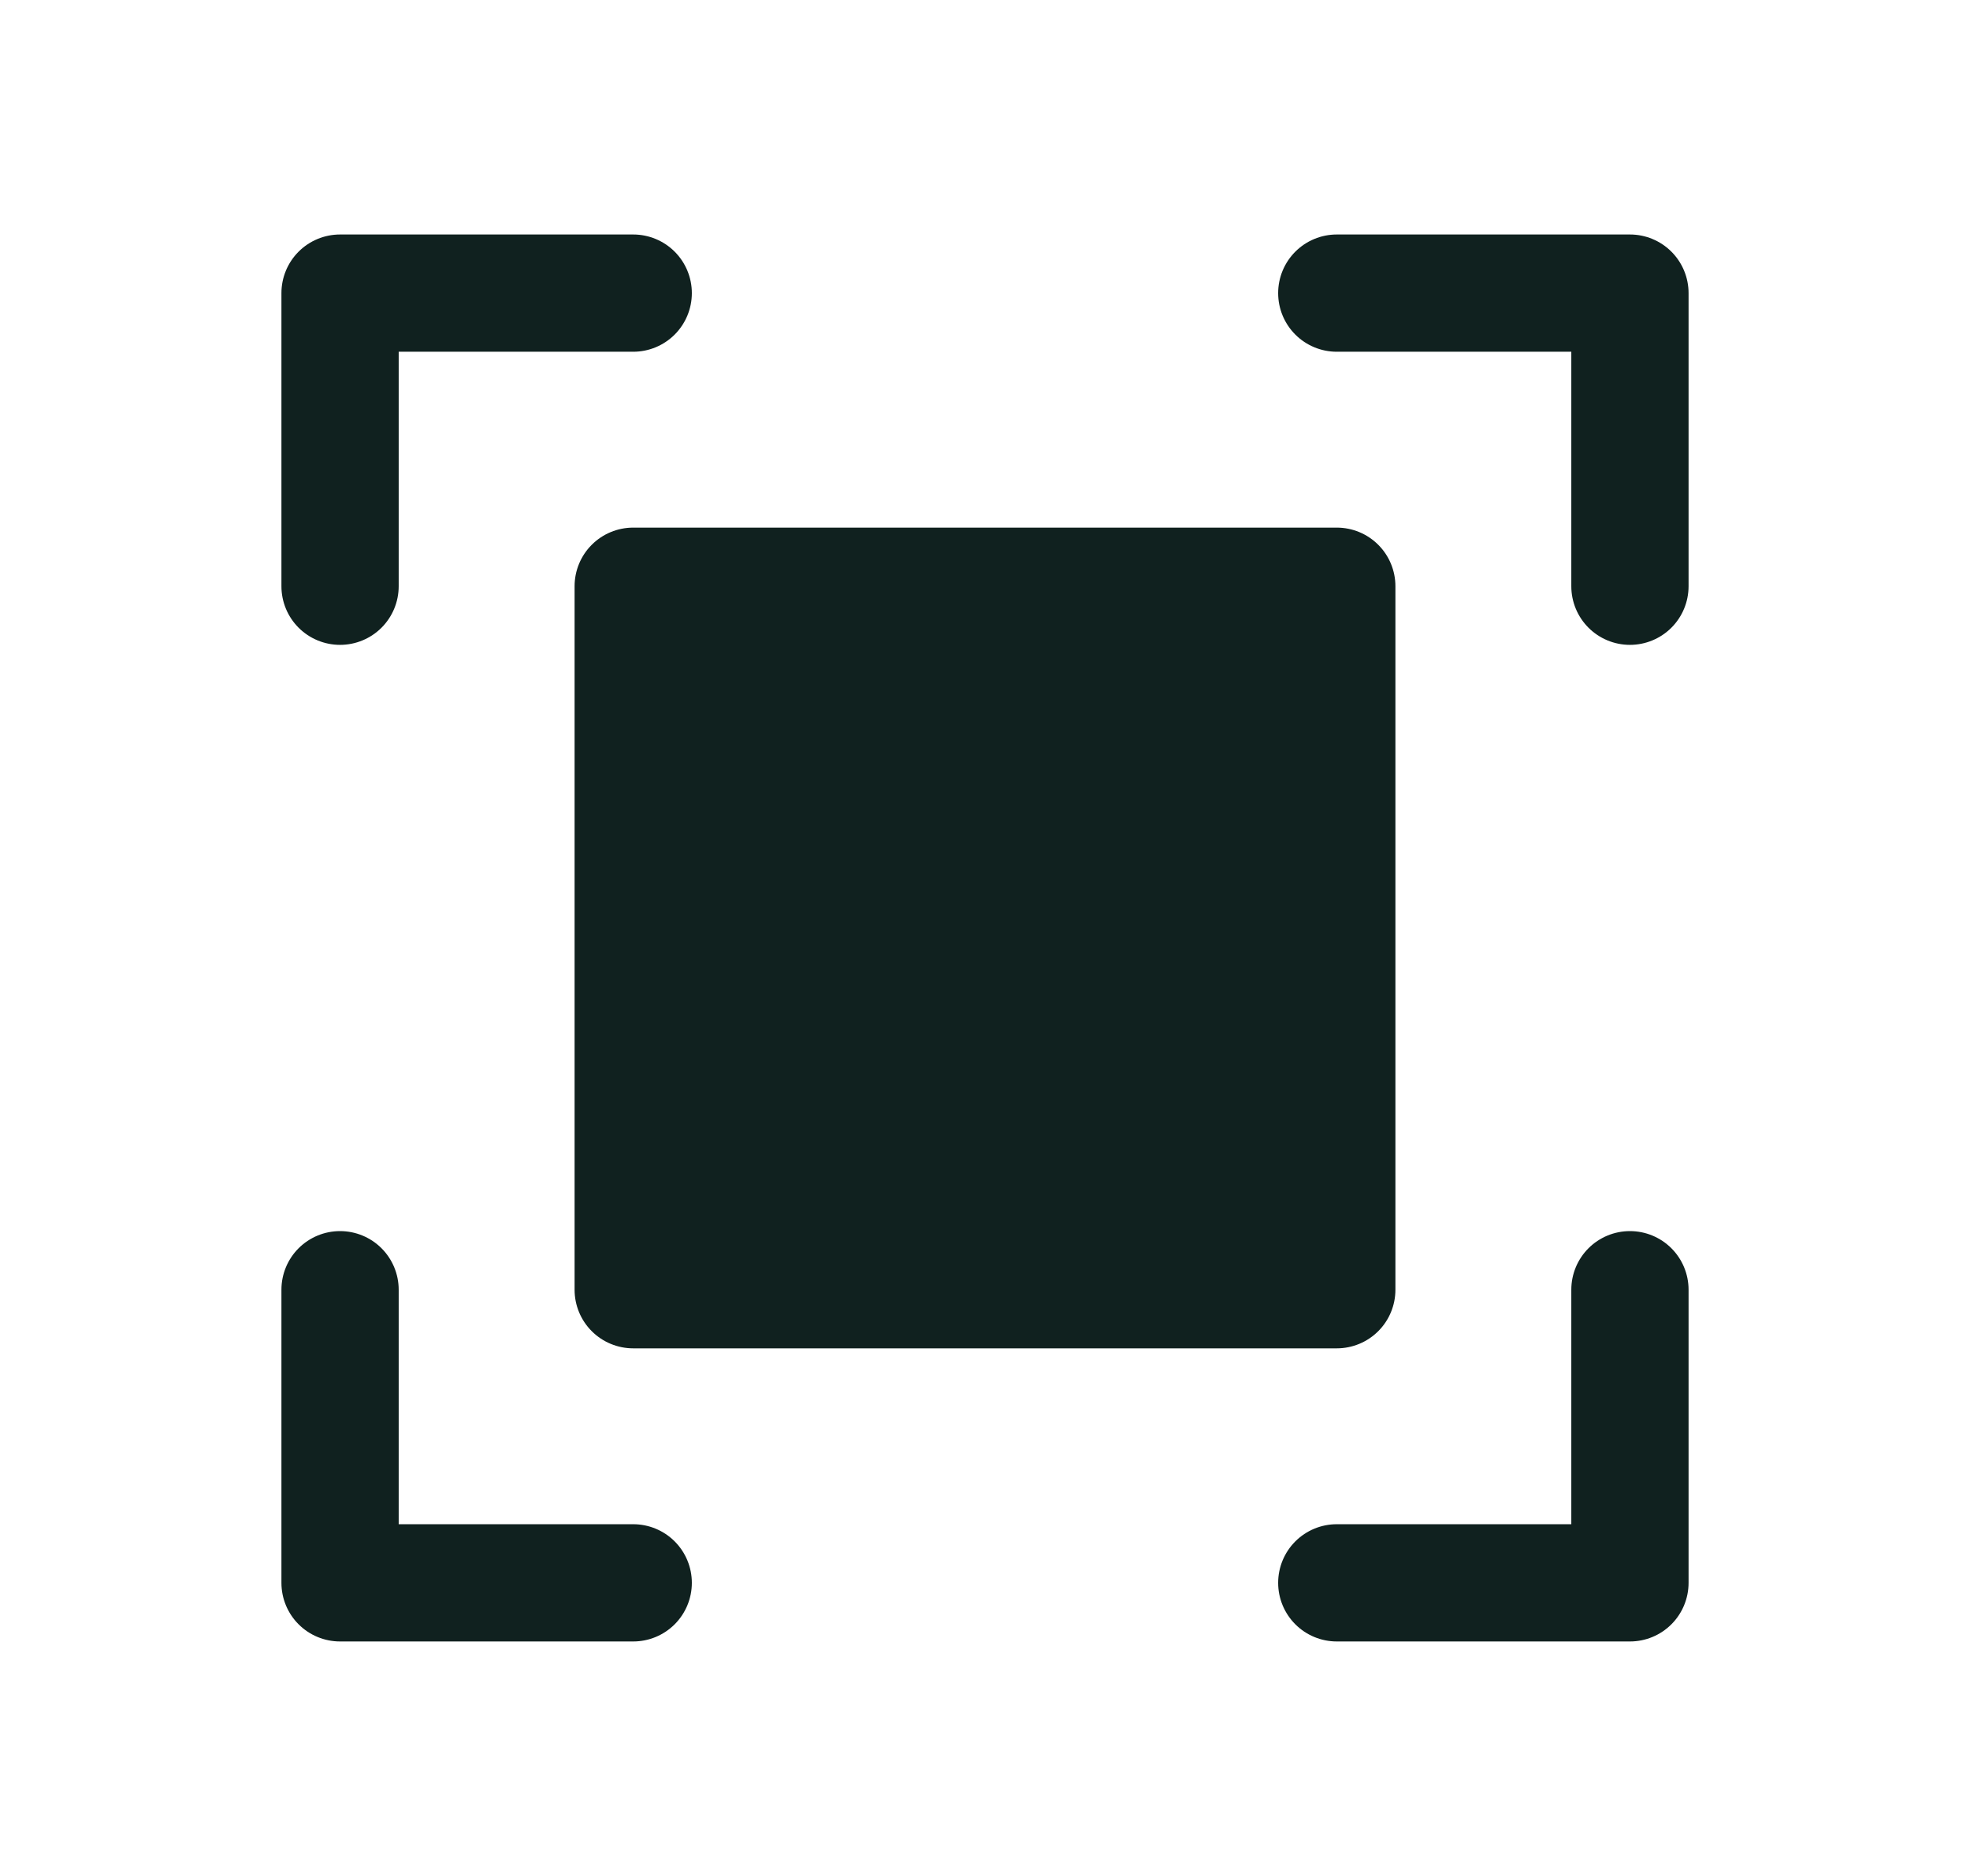 <svg width="21" height="20" viewBox="0 0 21 20" fill="none" xmlns="http://www.w3.org/2000/svg">
<path d="M18 3.125V6.25C18 6.416 17.934 6.575 17.817 6.692C17.7 6.809 17.541 6.875 17.375 6.875C17.209 6.875 17.05 6.809 16.933 6.692C16.816 6.575 16.75 6.416 16.75 6.25V3.75H14.25C14.084 3.75 13.925 3.684 13.808 3.567C13.691 3.45 13.625 3.291 13.625 3.125C13.625 2.959 13.691 2.8 13.808 2.683C13.925 2.566 14.084 2.5 14.25 2.5H17.375C17.541 2.5 17.7 2.566 17.817 2.683C17.934 2.8 18 2.959 18 3.125ZM6.75 16.25H4.25V13.75C4.25 13.584 4.184 13.425 4.067 13.308C3.95 13.191 3.791 13.125 3.625 13.125C3.459 13.125 3.3 13.191 3.183 13.308C3.066 13.425 3 13.584 3 13.75V16.875C3 17.041 3.066 17.2 3.183 17.317C3.3 17.434 3.459 17.5 3.625 17.5H6.75C6.916 17.5 7.075 17.434 7.192 17.317C7.309 17.2 7.375 17.041 7.375 16.875C7.375 16.709 7.309 16.55 7.192 16.433C7.075 16.316 6.916 16.25 6.75 16.25ZM17.375 13.125C17.209 13.125 17.05 13.191 16.933 13.308C16.816 13.425 16.75 13.584 16.75 13.75V16.25H14.25C14.084 16.25 13.925 16.316 13.808 16.433C13.691 16.55 13.625 16.709 13.625 16.875C13.625 17.041 13.691 17.2 13.808 17.317C13.925 17.434 14.084 17.5 14.25 17.5H17.375C17.541 17.5 17.7 17.434 17.817 17.317C17.934 17.2 18 17.041 18 16.875V13.75C18 13.584 17.934 13.425 17.817 13.308C17.7 13.191 17.541 13.125 17.375 13.125ZM3.625 6.875C3.791 6.875 3.95 6.809 4.067 6.692C4.184 6.575 4.25 6.416 4.25 6.25V3.75H6.75C6.916 3.75 7.075 3.684 7.192 3.567C7.309 3.45 7.375 3.291 7.375 3.125C7.375 2.959 7.309 2.8 7.192 2.683C7.075 2.566 6.916 2.5 6.75 2.5H3.625C3.459 2.5 3.3 2.566 3.183 2.683C3.066 2.8 3 2.959 3 3.125V6.25C3 6.416 3.066 6.575 3.183 6.692C3.3 6.809 3.459 6.875 3.625 6.875ZM6.125 6.25V13.75C6.125 13.916 6.191 14.075 6.308 14.192C6.425 14.309 6.584 14.375 6.75 14.375H14.25C14.416 14.375 14.575 14.309 14.692 14.192C14.809 14.075 14.875 13.916 14.875 13.75V6.25C14.875 6.084 14.809 5.925 14.692 5.808C14.575 5.691 14.416 5.625 14.25 5.625H6.75C6.584 5.625 6.425 5.691 6.308 5.808C6.191 5.925 6.125 6.084 6.125 6.25Z" fill="#10211F"/>
</svg>
